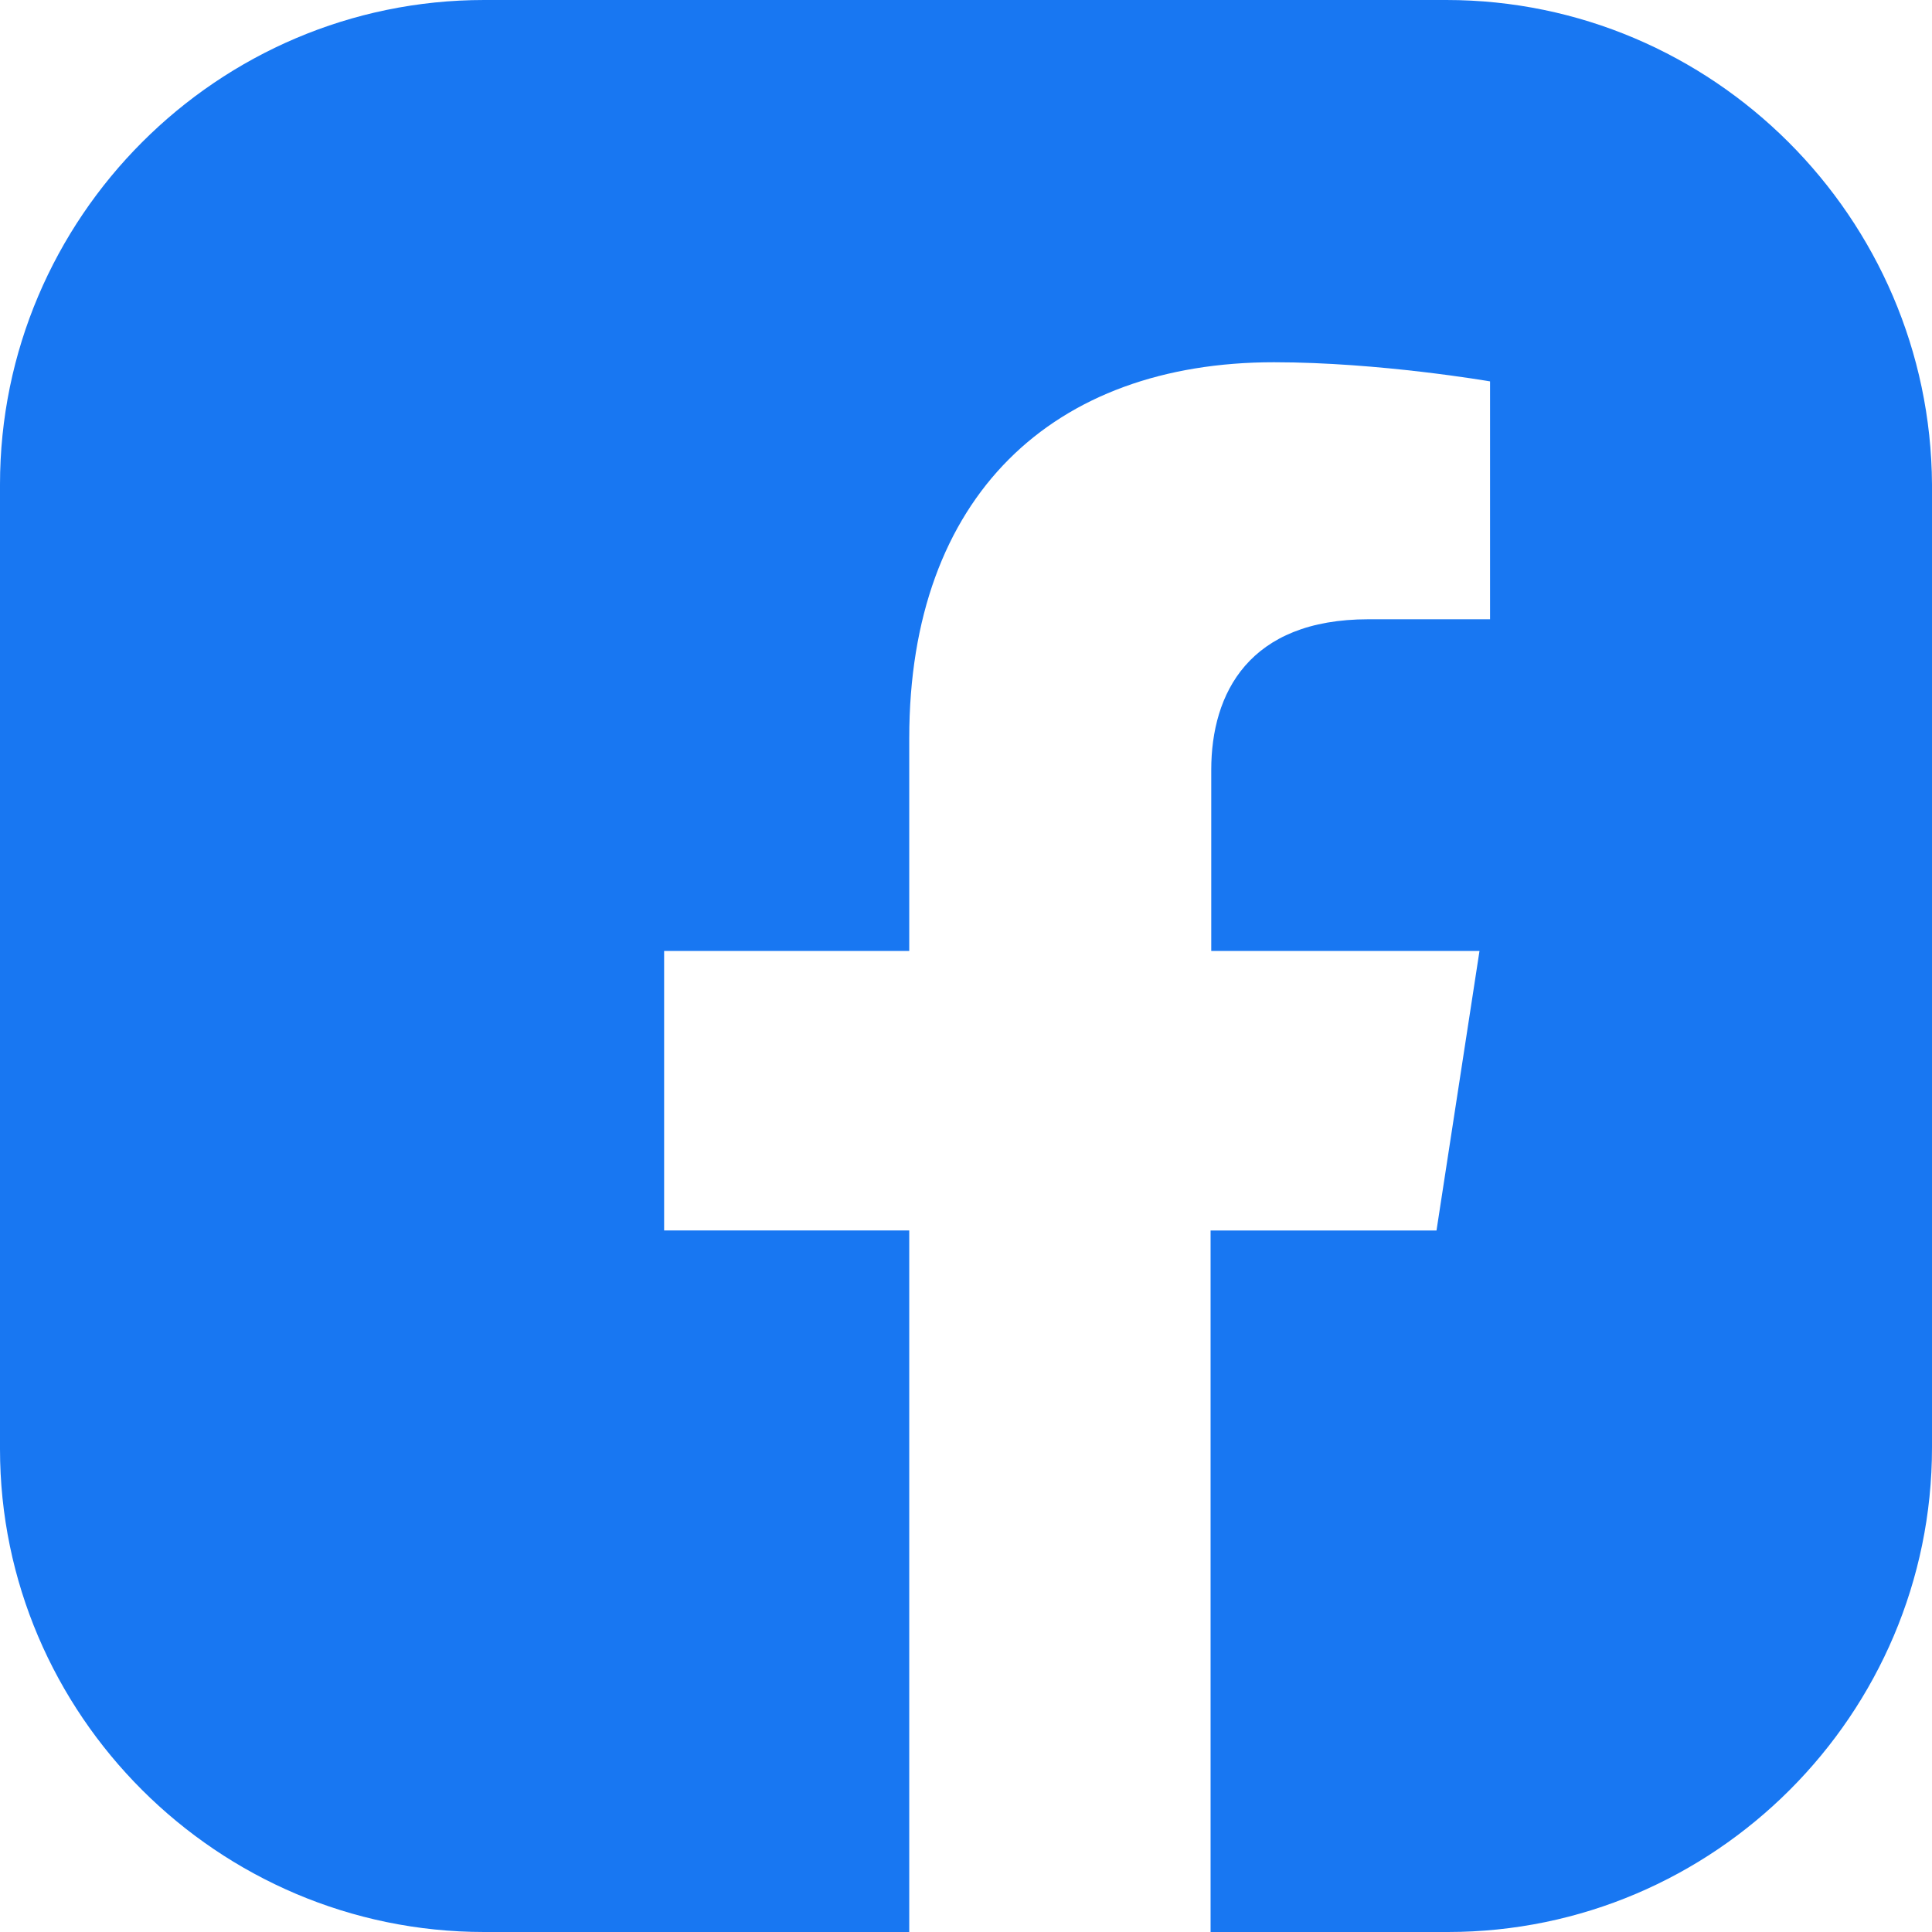 <svg width="32" height="32" viewBox="0 0 32 32" fill="none" xmlns="http://www.w3.org/2000/svg">
    <path fill-rule="evenodd" clip-rule="evenodd" d="M23.956 0H8.019C3.603 0 0 3.606 0 8.025V24c0 4.394 3.603 8 8.019 8h7.041V20.38H11v-4.629h4.06v-3.524C15.06 8.211 17.446 6 21.101 6c1.751 0 3.579.317 3.579.317v3.94h-2.014c-1.98 0-2.604 1.226-2.604 2.495v2.999h4.443l-.712 4.63h-3.742V32h3.93C28.396 32 32 28.394 32 23.975V8.025C31.975 3.606 28.371 0 23.956 0z" fill="#1877f2"/>
</svg>
